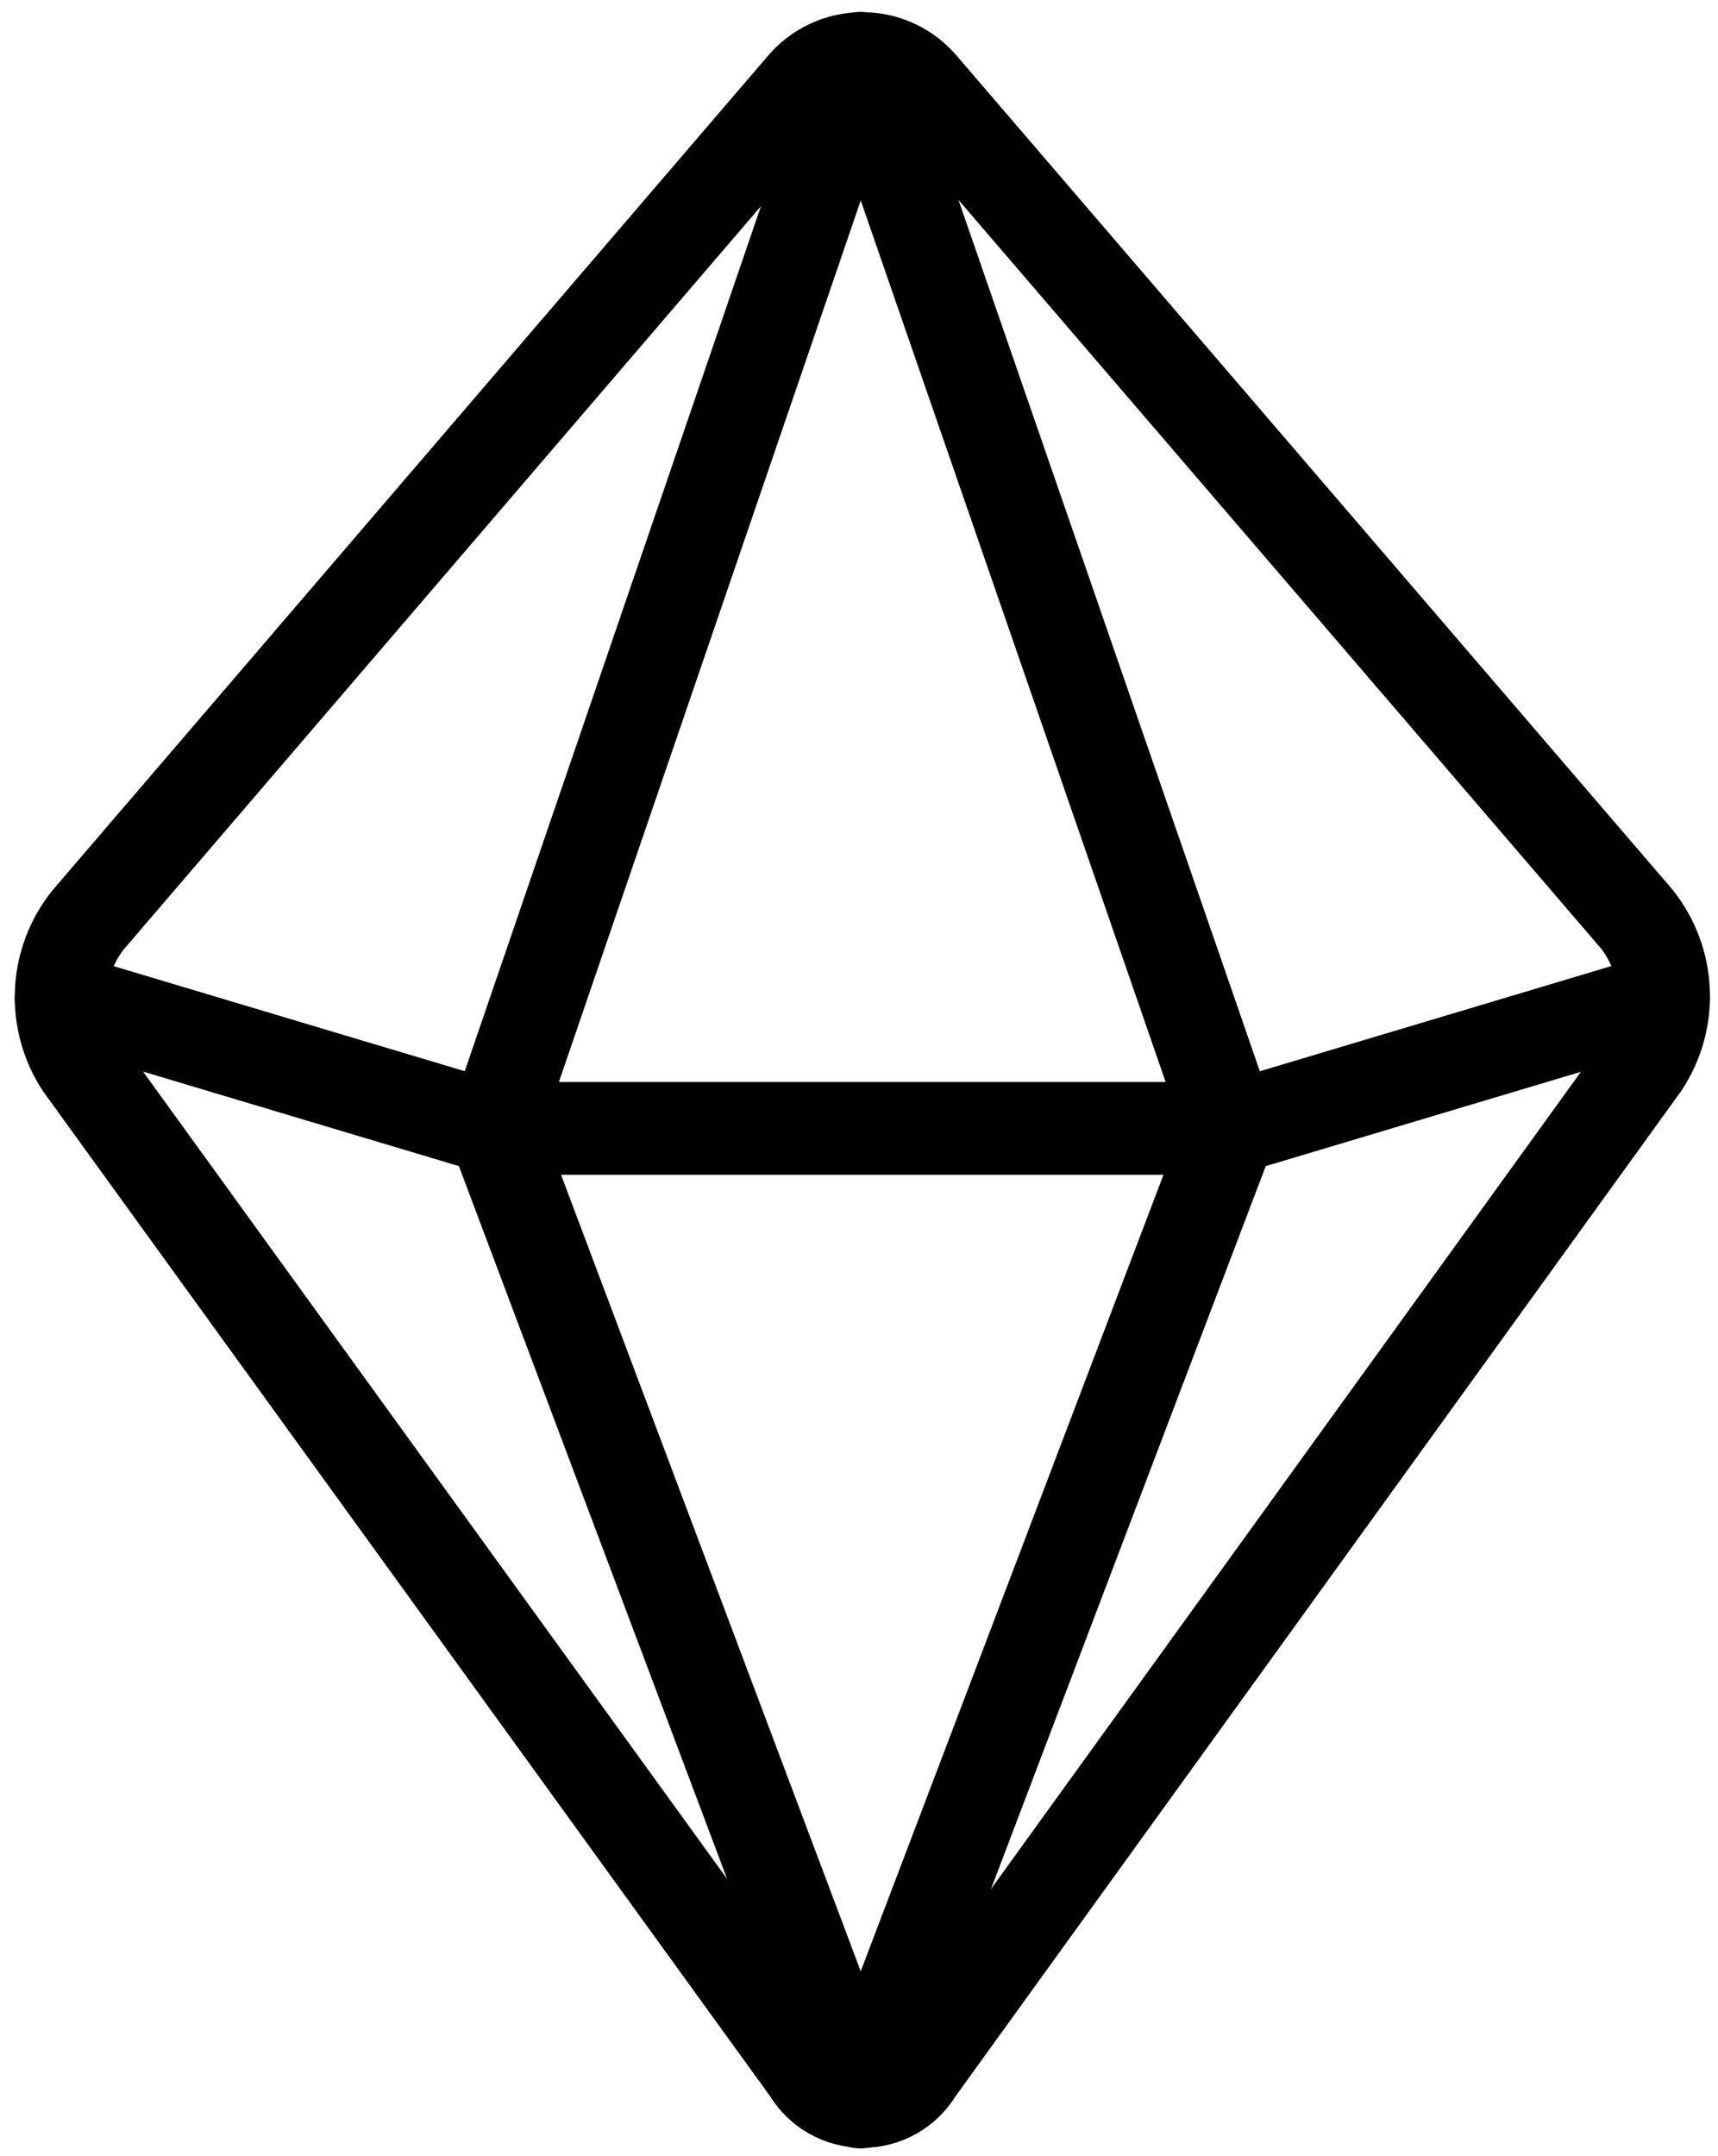 <svg width="59" height="74" viewBox="0 0 59 74" fill="none" xmlns="http://www.w3.org/2000/svg">
<path d="M31.681 2.985C31.431 2.679 31.116 2.433 30.758 2.264C30.401 2.094 30.011 2.007 29.616 2.007C29.22 2.007 28.83 2.094 28.473 2.264C28.116 2.433 27.8 2.679 27.55 2.985L3.02 31.583C2.462 32.285 2.14 33.145 2.1 34.041C2.06 34.937 2.304 35.823 2.797 36.572L27.773 71.08C27.964 71.402 28.236 71.67 28.562 71.856C28.888 72.041 29.256 72.139 29.631 72.139C30.007 72.139 30.375 72.041 30.701 71.856C31.027 71.67 31.299 71.402 31.49 71.08L56.434 36.54C56.927 35.791 57.171 34.905 57.131 34.01C57.091 33.114 56.769 32.253 56.212 31.551L31.681 2.985Z" stroke="#000001" stroke-width="3.178" stroke-linecap="round" stroke-linejoin="round"/>
<path d="M16.969 38.732L29.552 2L42.262 38.732H16.969Z" stroke="#000001" stroke-width="3.178" stroke-linecap="round" stroke-linejoin="round"/>
<path d="M42.262 38.732L57.133 34.284" stroke="#000001" stroke-width="3.178" stroke-linecap="round" stroke-linejoin="round"/>
<path d="M42.262 38.732L29.552 72.16L16.969 38.732H42.262Z" stroke="#000001" stroke-width="3.178" stroke-linecap="round" stroke-linejoin="round"/>
<path d="M16.969 38.732L2.098 34.284" stroke="#000001" stroke-width="3.178" stroke-linecap="round" stroke-linejoin="round"/>
</svg>
